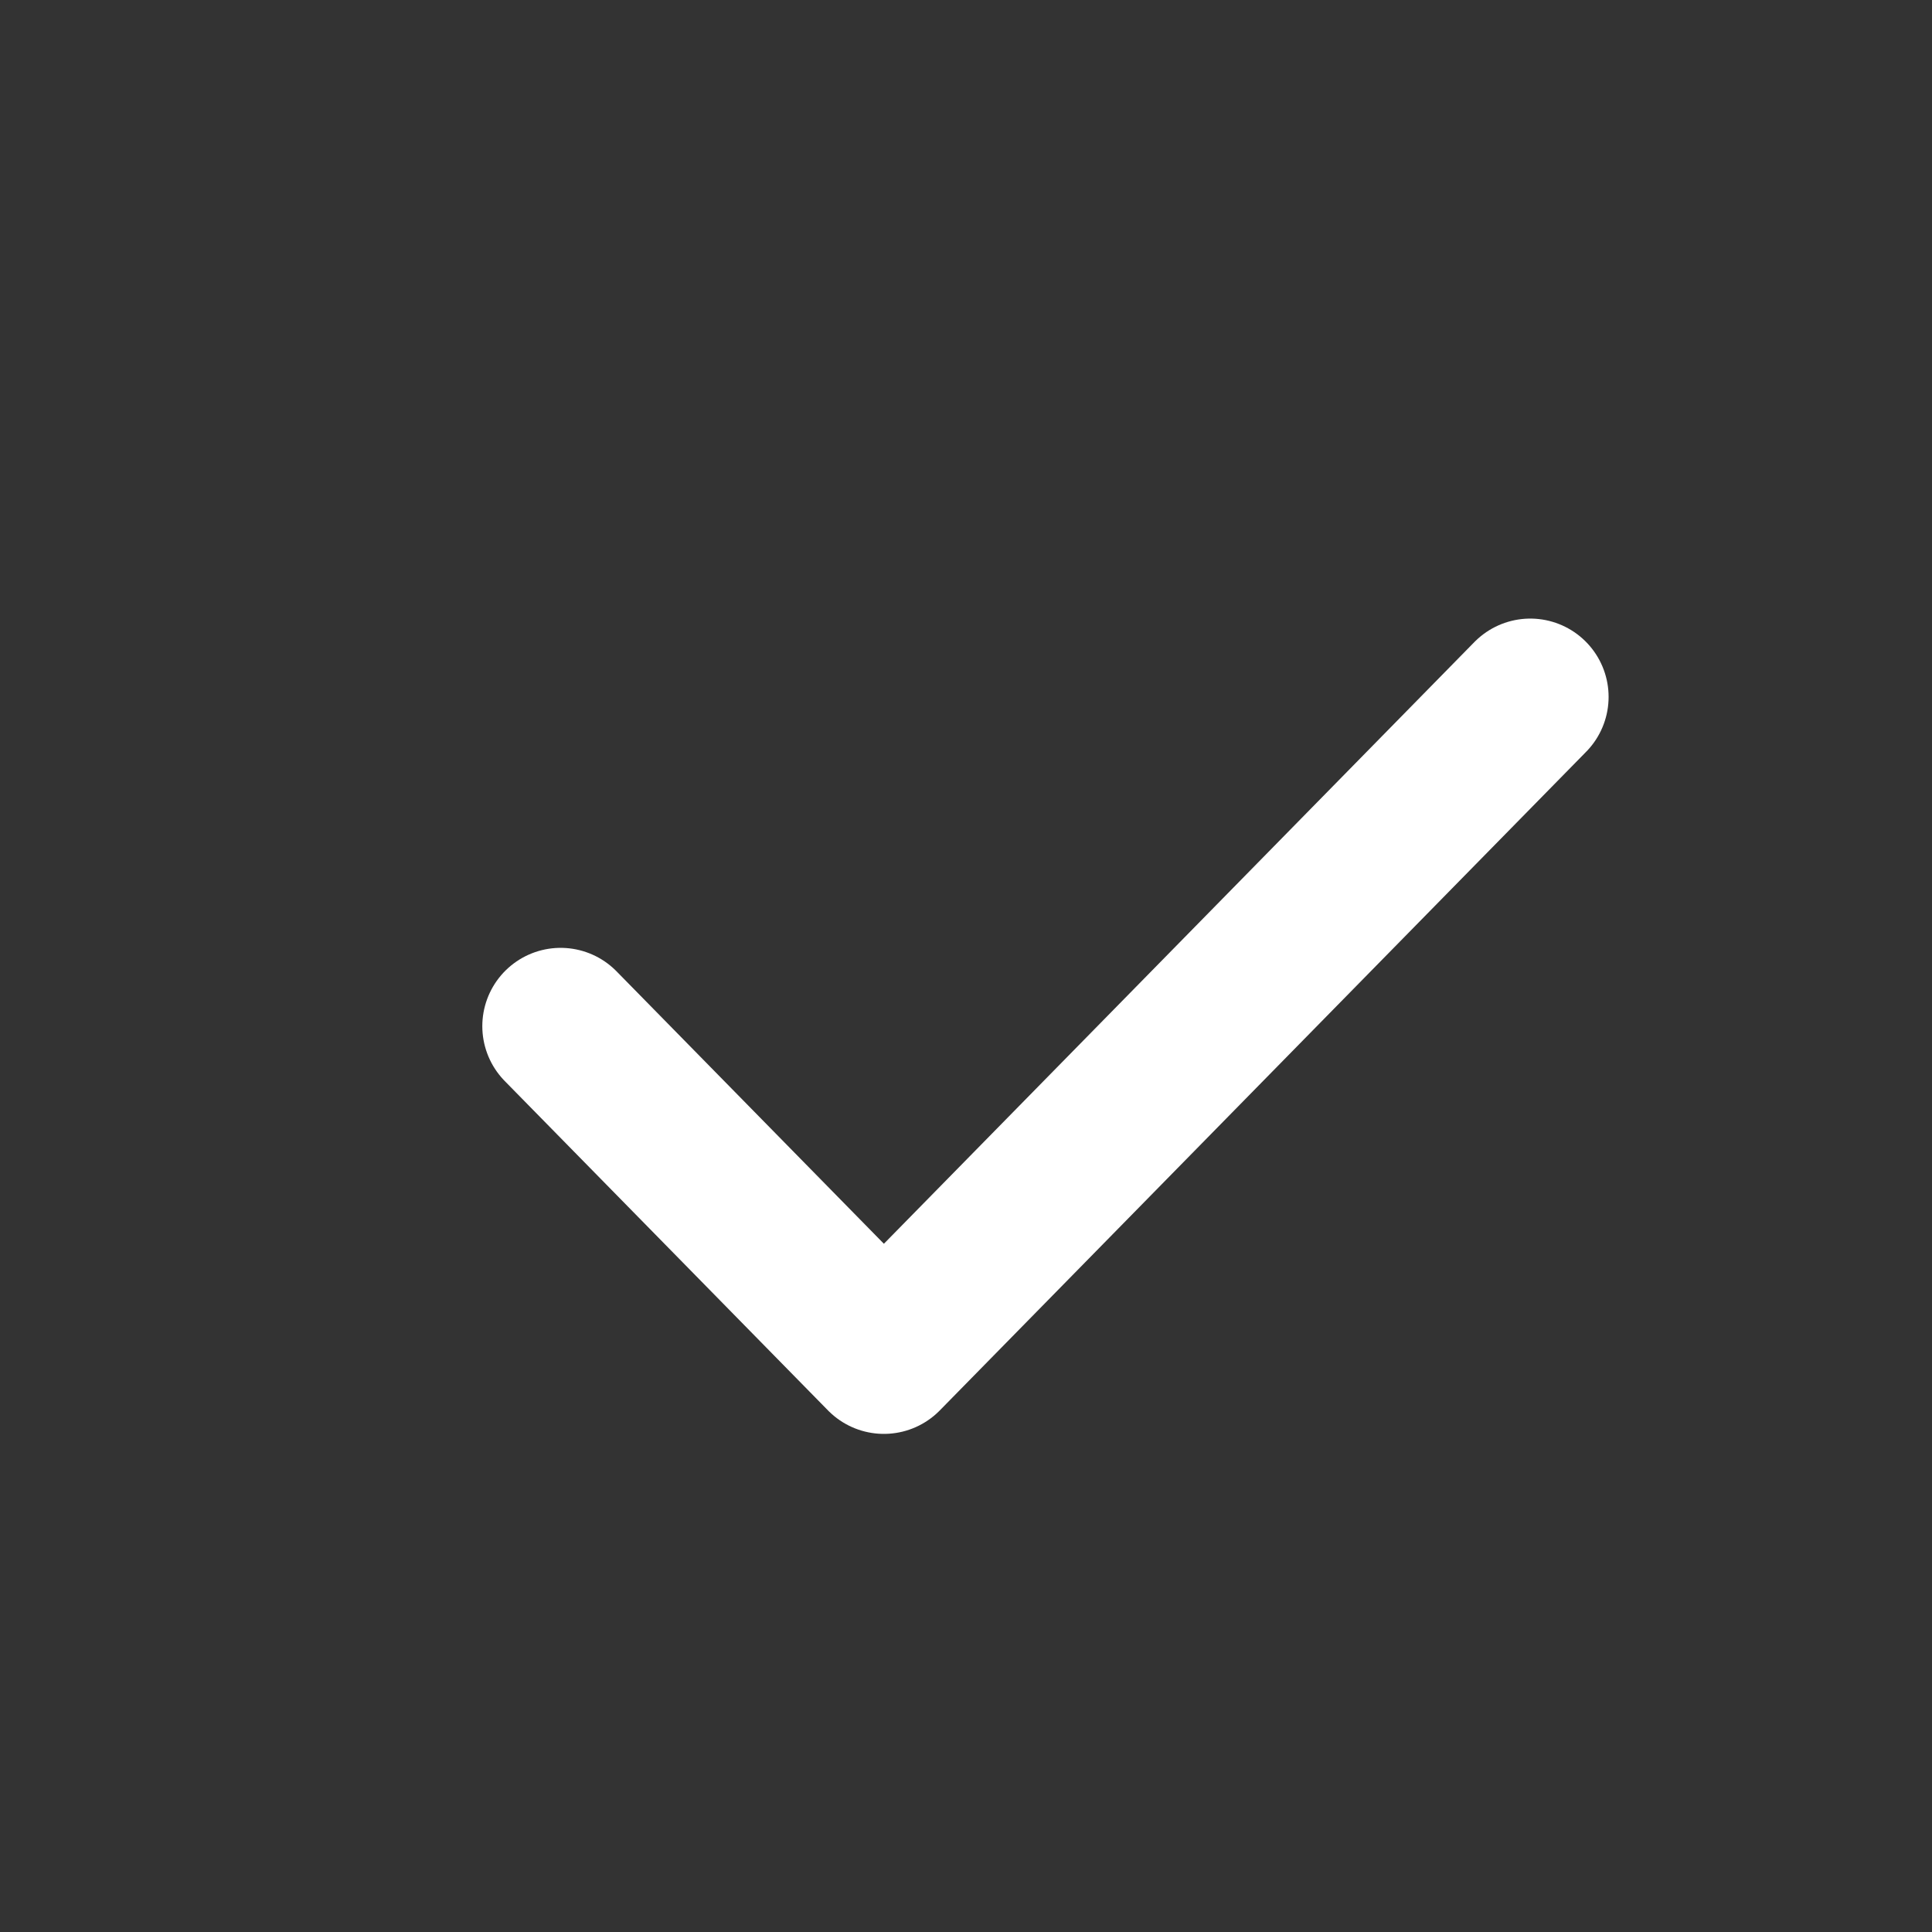 <svg width="28" height="28" viewBox="0 0 28 28" fill="none" xmlns="http://www.w3.org/2000/svg">
<rect x="0" y="0" width="28" height="28" fill="#333333" stroke="none"/>
<g clip-path="url(#clip0_192_2329)">
<path d="M8.125 14.872L12.81 19.646L22.178 10.1" stroke="white" stroke-width="2.27" stroke-linecap="round" stroke-linejoin="round"/>
</g>
<defs>
<clipPath id="clip0_192_2329">
<rect width="27" height="27" fill="white" transform="translate(0.5 0.827)"/>
</clipPath>
</defs>
</svg>
